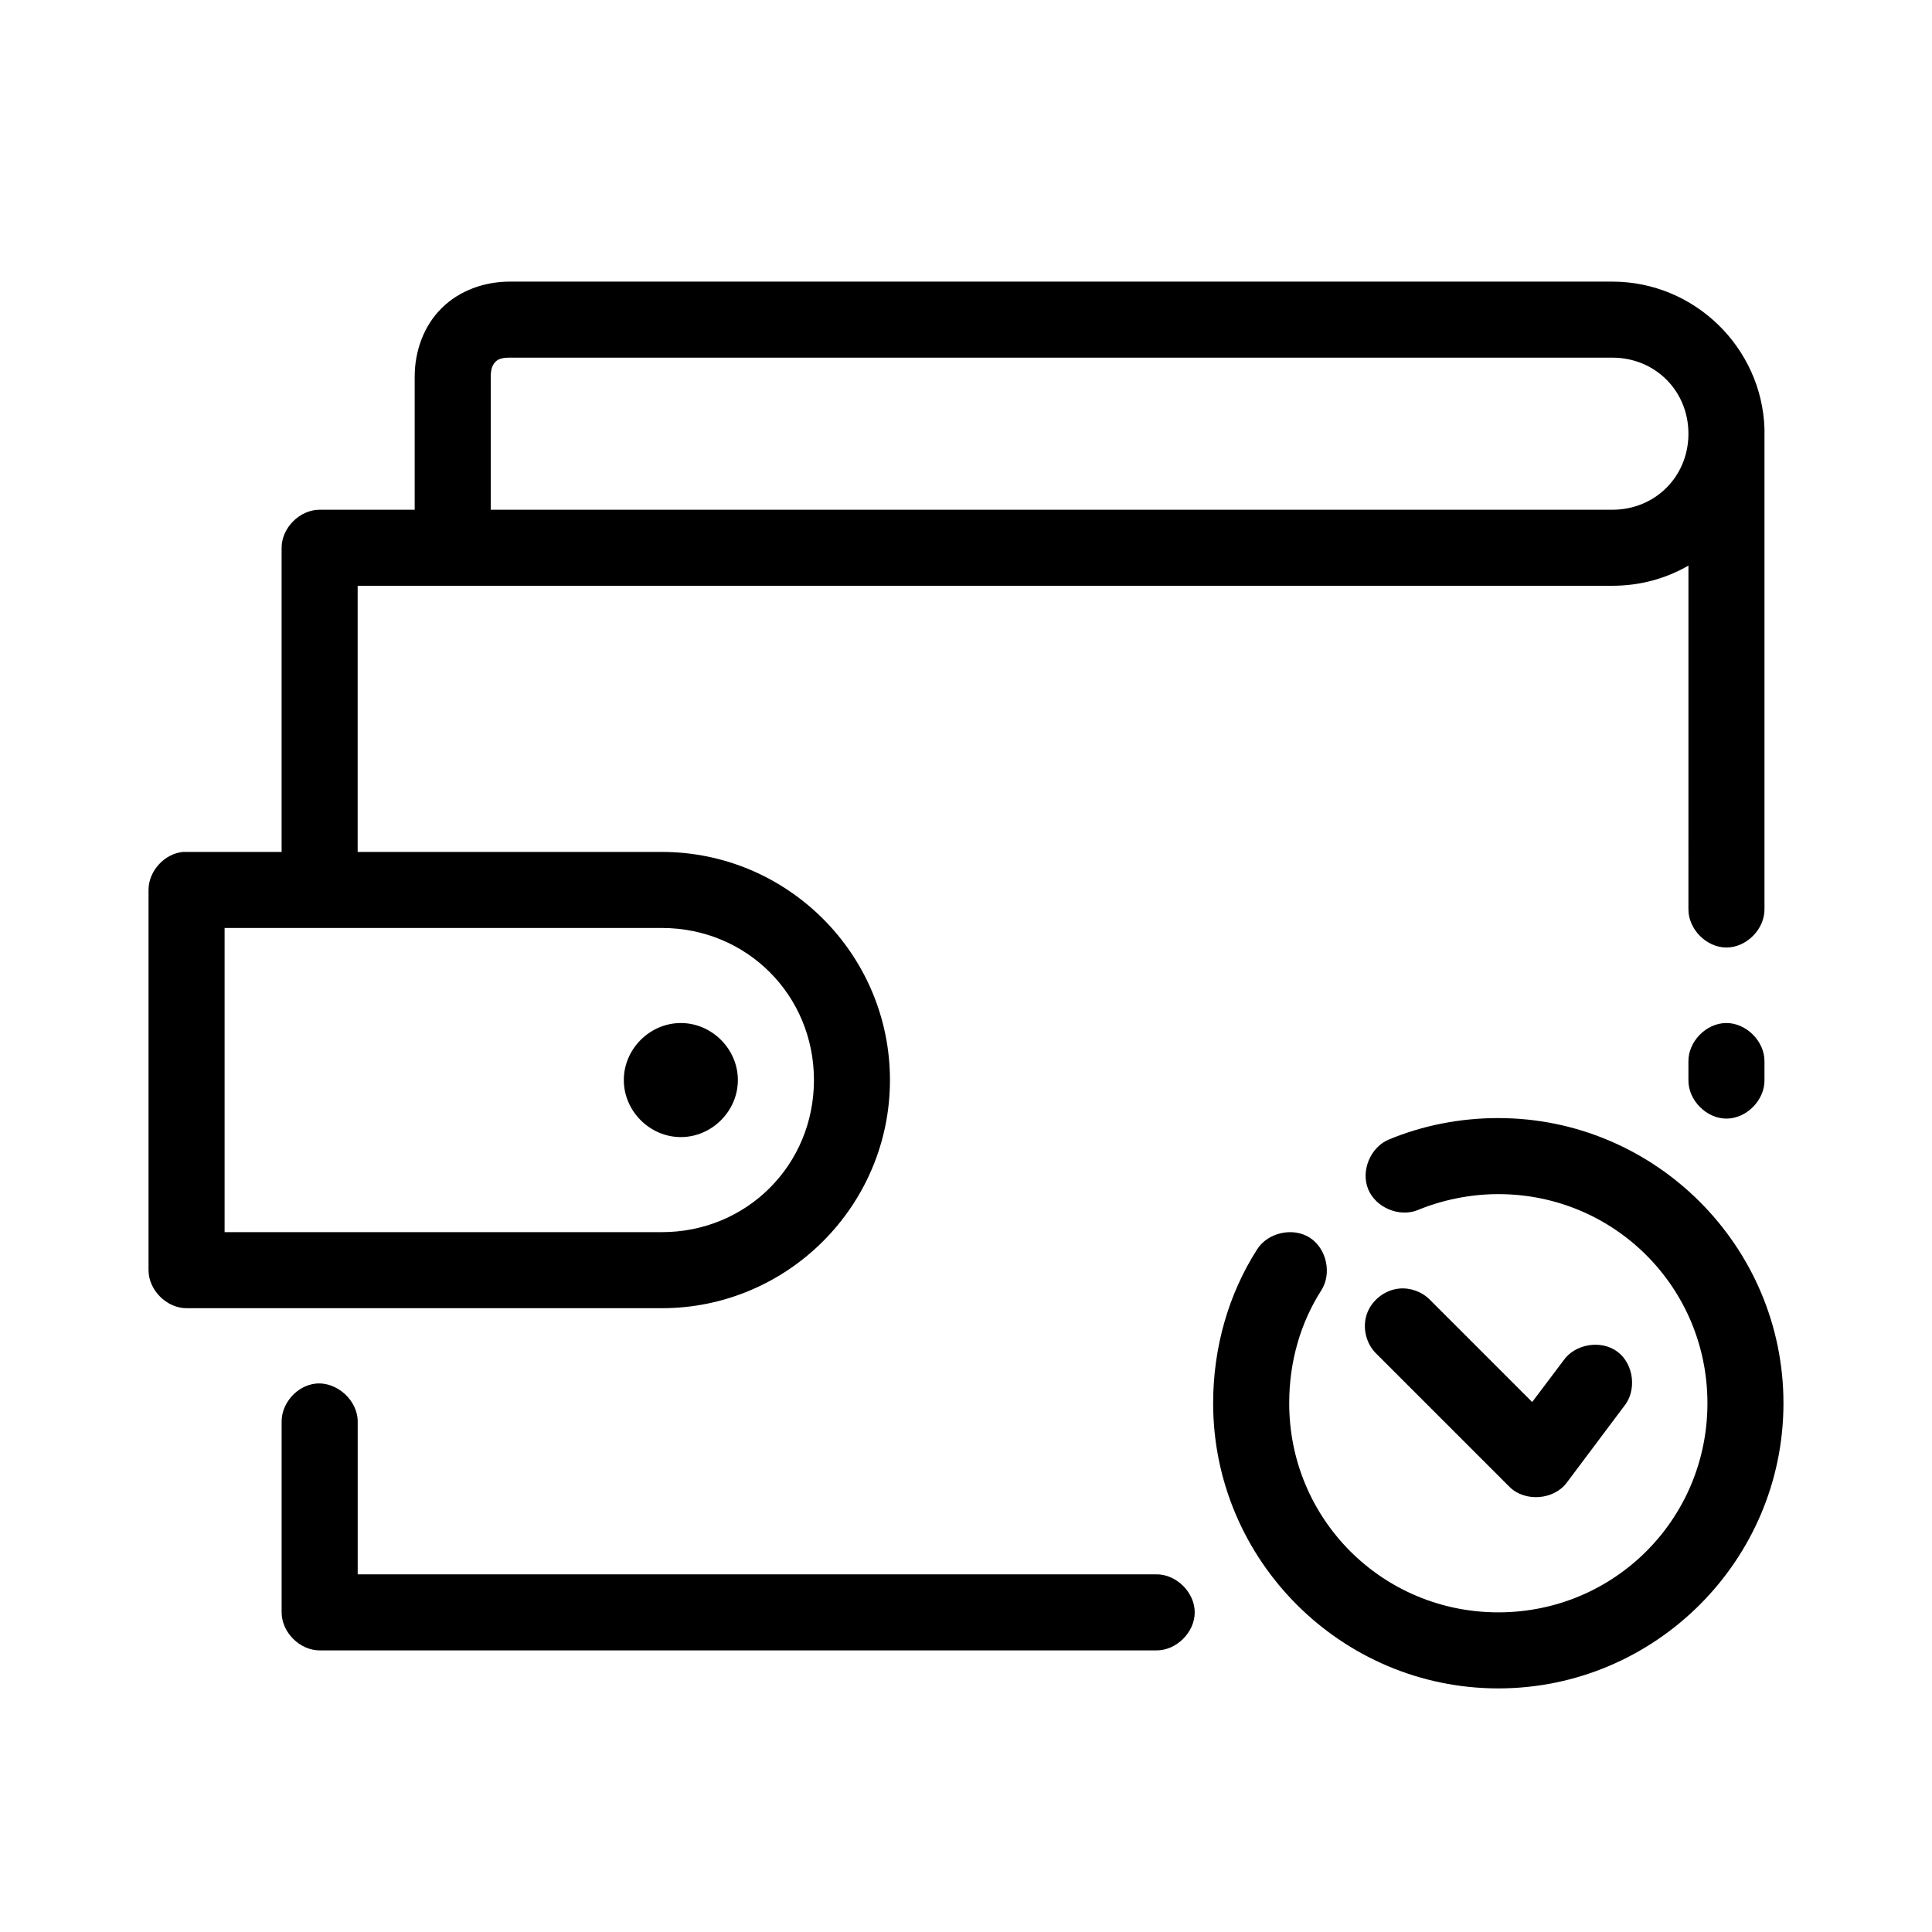 <?xml version="1.0" encoding="UTF-8"?>
<!-- Uploaded to: SVG Repo, www.svgrepo.com, Generator: SVG Repo Mixer Tools -->
<svg fill="#000000" width="800px" height="800px" version="1.1" viewBox="144 144 512 512" xmlns="http://www.w3.org/2000/svg">
 <path d="m279.09 218.63c-6.762 0-13.41 2.394-18.105 7.086-4.695 4.688-7.086 11.328-7.086 18.102v35.266h-25.191c-5.277 0-10.074 4.801-10.078 10.078v80.609h-26.137c-4.949 0.469-9.148 5.102-9.129 10.078v100.76c0 5.277 4.801 10.074 10.078 10.078h125.95c33.316-0.004 60.457-27.141 60.457-60.461 0-33.32-27.141-60.457-60.457-60.457h-80.609v-70.535h332.52c7.309 0 14.223-1.91 20.152-5.352l-0.004 91c-0.074 5.324 4.754 10.219 10.078 10.219 5.324 0 10.152-4.894 10.078-10.219v-125.95c0-0.32 0.008-0.629 0-0.945v-0.316c-0.68-21.57-18.578-39.039-40.309-39.039zm0 20.152h292.21c11.34 0 20.152 8.812 20.152 20.152s-8.812 20.152-20.152 20.152h-297.25v-35.266c0-2.363 0.676-3.352 1.258-3.938 0.582-0.586 1.422-1.102 3.777-1.102zm-75.57 151.14h115.88c22.504 0 40.305 17.801 40.305 40.305 0 22.504-17.801 40.305-40.305 40.305h-115.88zm120.91 25.191c-8.227 0-15.113 6.887-15.113 15.113 0 8.227 6.887 15.113 15.113 15.113 8.227 0 15.113-6.887 15.113-15.113 0-8.227-6.887-15.113-15.113-15.113zm276.94 0c-5.277 0.078-10.004 4.953-9.922 10.23v4.879c-0.074 5.324 4.754 10.219 10.078 10.219 5.324 0 10.152-4.894 10.078-10.219v-4.879c0.082-5.383-4.856-10.32-10.238-10.234zm-60.301 25.188c-10.266 0-20.078 1.988-28.969 5.668-4.879 1.996-7.516 8.238-5.543 13.129 1.973 4.891 8.203 7.555 13.102 5.606 6.527-2.703 13.941-4.25 21.41-4.25 30.727 0 55.418 24.691 55.418 55.418s-24.691 55.418-55.418 55.418c-30.727 0-55.418-24.691-55.418-55.418 0-11.125 3.051-21.391 8.5-29.914 2.867-4.453 1.41-11.113-3.051-13.965-4.461-2.852-11.117-1.371-13.953 3.102-7.562 11.824-11.652 25.957-11.652 40.777 0 41.617 33.953 75.57 75.57 75.57s75.57-33.953 75.57-75.57-33.953-75.57-75.57-75.57zm-26.293 45.184c-3.816 0.371-7.297 3.117-8.547 6.738-1.25 3.625-0.207 7.934 2.566 10.578l35.266 35.266c4.07 4.012 11.668 3.461 15.113-1.102l15.113-20.152c3.543-4.168 2.758-11.273-1.609-14.566-4.367-3.297-11.41-2.106-14.449 2.445l-8.188 10.863-27.078-27.078c-2.098-2.148-5.195-3.281-8.188-2.992zm-287.17 25.191c-4.953 0.543-9.082 5.254-8.973 10.234v50.383c0 5.277 4.801 10.074 10.078 10.078h221.68c5.324 0.074 10.219-4.754 10.219-10.078s-4.894-10.152-10.219-10.078h-211.6v-40.305c0.125-5.715-5.496-10.859-11.18-10.234z"/>
</svg>
